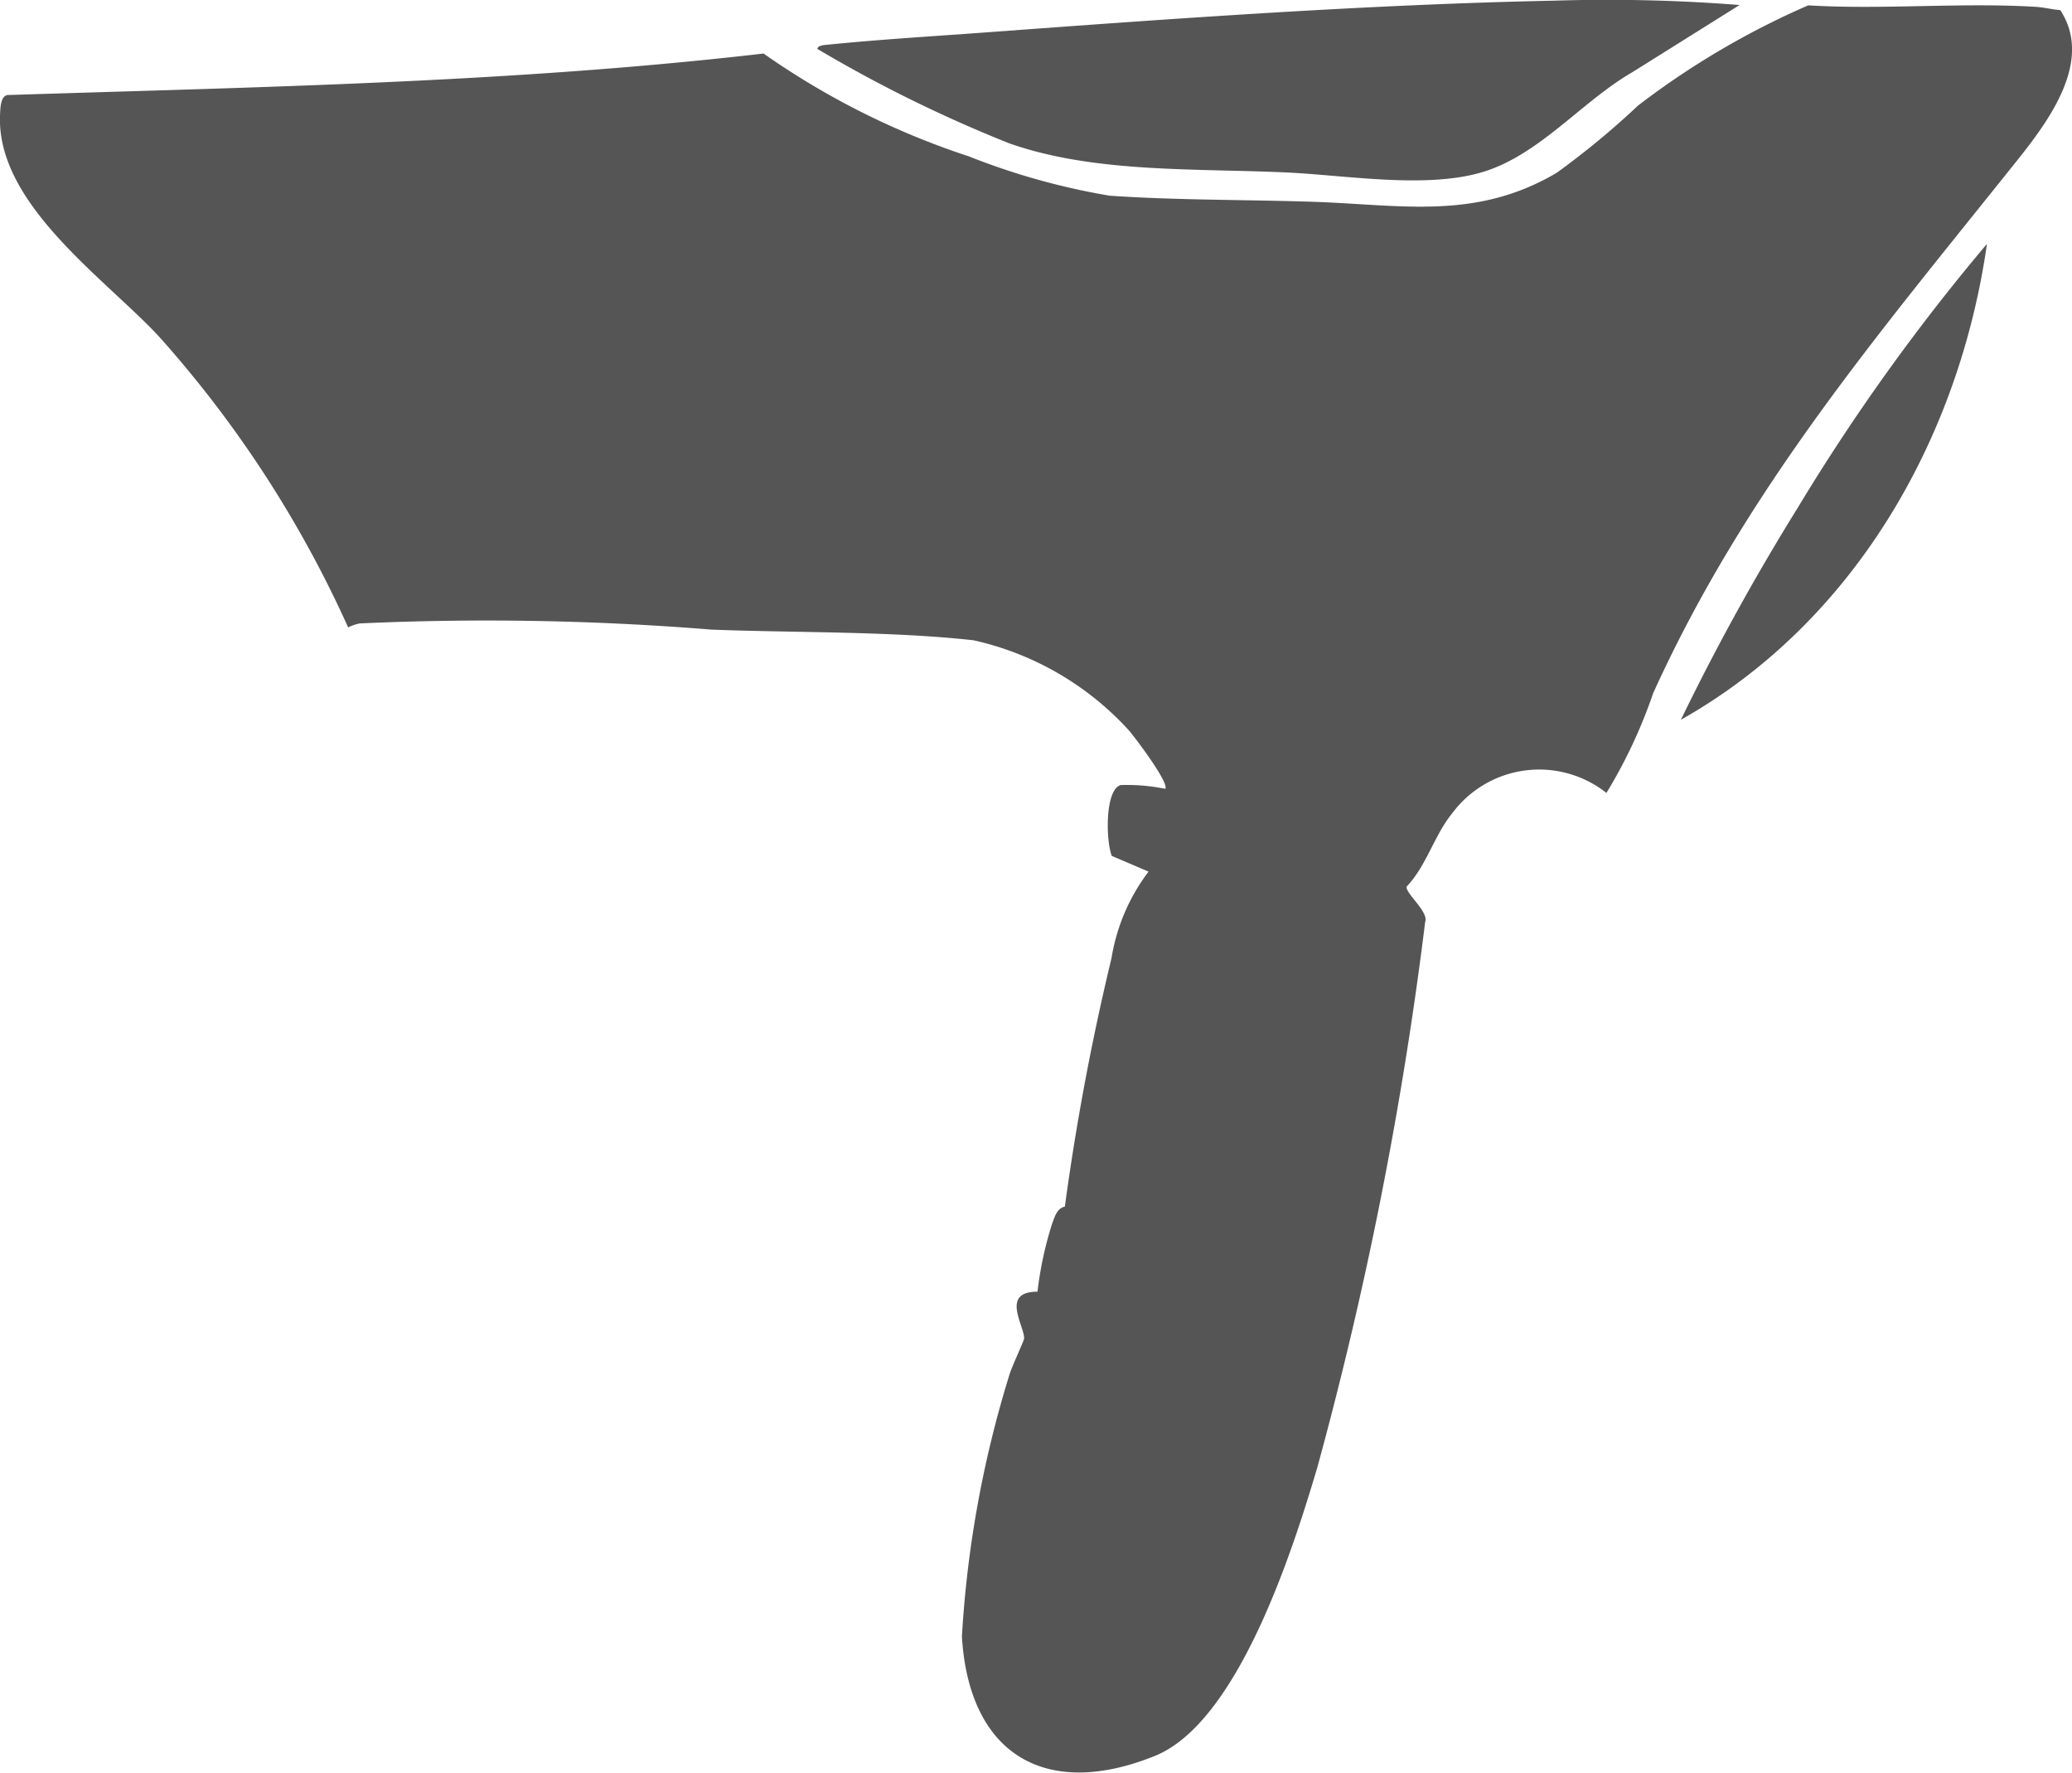 <svg xmlns="http://www.w3.org/2000/svg" xmlns:xlink="http://www.w3.org/1999/xlink" width="58.452" height="50" viewBox="0 0 58.452 50"><defs><clipPath id="a"><rect width="58.452" height="50" fill="#555"/></clipPath></defs><g clip-path="url(#a)"><path d="M29.267,37.528a10.154,10.154,0,0,1,.413-1.922c.075-.2.137-.434.359-.48a69.818,69.818,0,0,1,1.316-7.009A5.492,5.492,0,0,1,32.4,25.676l-1.035-.442c-.164-.38-.209-1.86.248-2a5.408,5.408,0,0,1,1.259.107c.121-.16-.861-1.46-1.033-1.656A8.389,8.389,0,0,0,27.46,19.15c-2.344-.259-5.01-.209-7.386-.3a78.613,78.613,0,0,0-9.924-.175,1.214,1.214,0,0,0-.329.113A32.015,32.015,0,0,0,4.5,10.6C2.987,8.961-.109,6.856,0,4.331c.009-.2.012-.586.265-.562,7.106-.227,14.208-.35,21.274-1.169a22,22,0,0,0,5.79,2.9,19.5,19.5,0,0,0,3.975,1.11c1.876.13,3.85.11,5.74.172,2.492.083,4.581.53,6.866-.815a23.061,23.061,0,0,0,2.3-1.9,22.869,22.869,0,0,1,4.8-2.826c2.108.127,4.344-.087,6.433.043.222.014.453.075.677.091.931,1.418-.3,3.088-1.184,4.2-3.886,4.868-7.677,9.291-10.3,15.067a14.286,14.286,0,0,1-1.319,2.815,3.056,3.056,0,0,0-4.345.566c-.522.642-.721,1.473-1.292,2.077-.037.185.631.714.524.993a108.722,108.722,0,0,1-3.046,15.4c-.68,2.288-2.225,7.179-4.582,8.128-3.092,1.245-5.239-.048-5.441-3.367a30.953,30.953,0,0,1,1.347-7.408c.061-.2.4-.936.406-.989.032-.343-.689-1.333.377-1.332" transform="translate(0.001 -1.09)" fill="#555"/><path d="M213.115.141l-3.033,1.9c-1.421.825-2.595,2.305-4.178,2.8s-3.851.107-5.526.026c-2.562-.123-5.455.027-7.866-.824A38.536,38.536,0,0,1,187.1,1.381c0-.1.195-.111.265-.118,1.5-.152,3.046-.242,4.553-.354,5.264-.388,10.7-.782,15.959-.89a47.814,47.814,0,0,1,5.235.122" transform="translate(-164.04 0)" fill="#555"/><path d="M384.712,69.233A65.684,65.684,0,0,1,388,63.267a58.064,58.064,0,0,1,5.345-7.454c-.783,5.485-3.738,10.662-8.63,13.42" transform="translate(-337.292 -48.933)" fill="#555"/></g></svg>